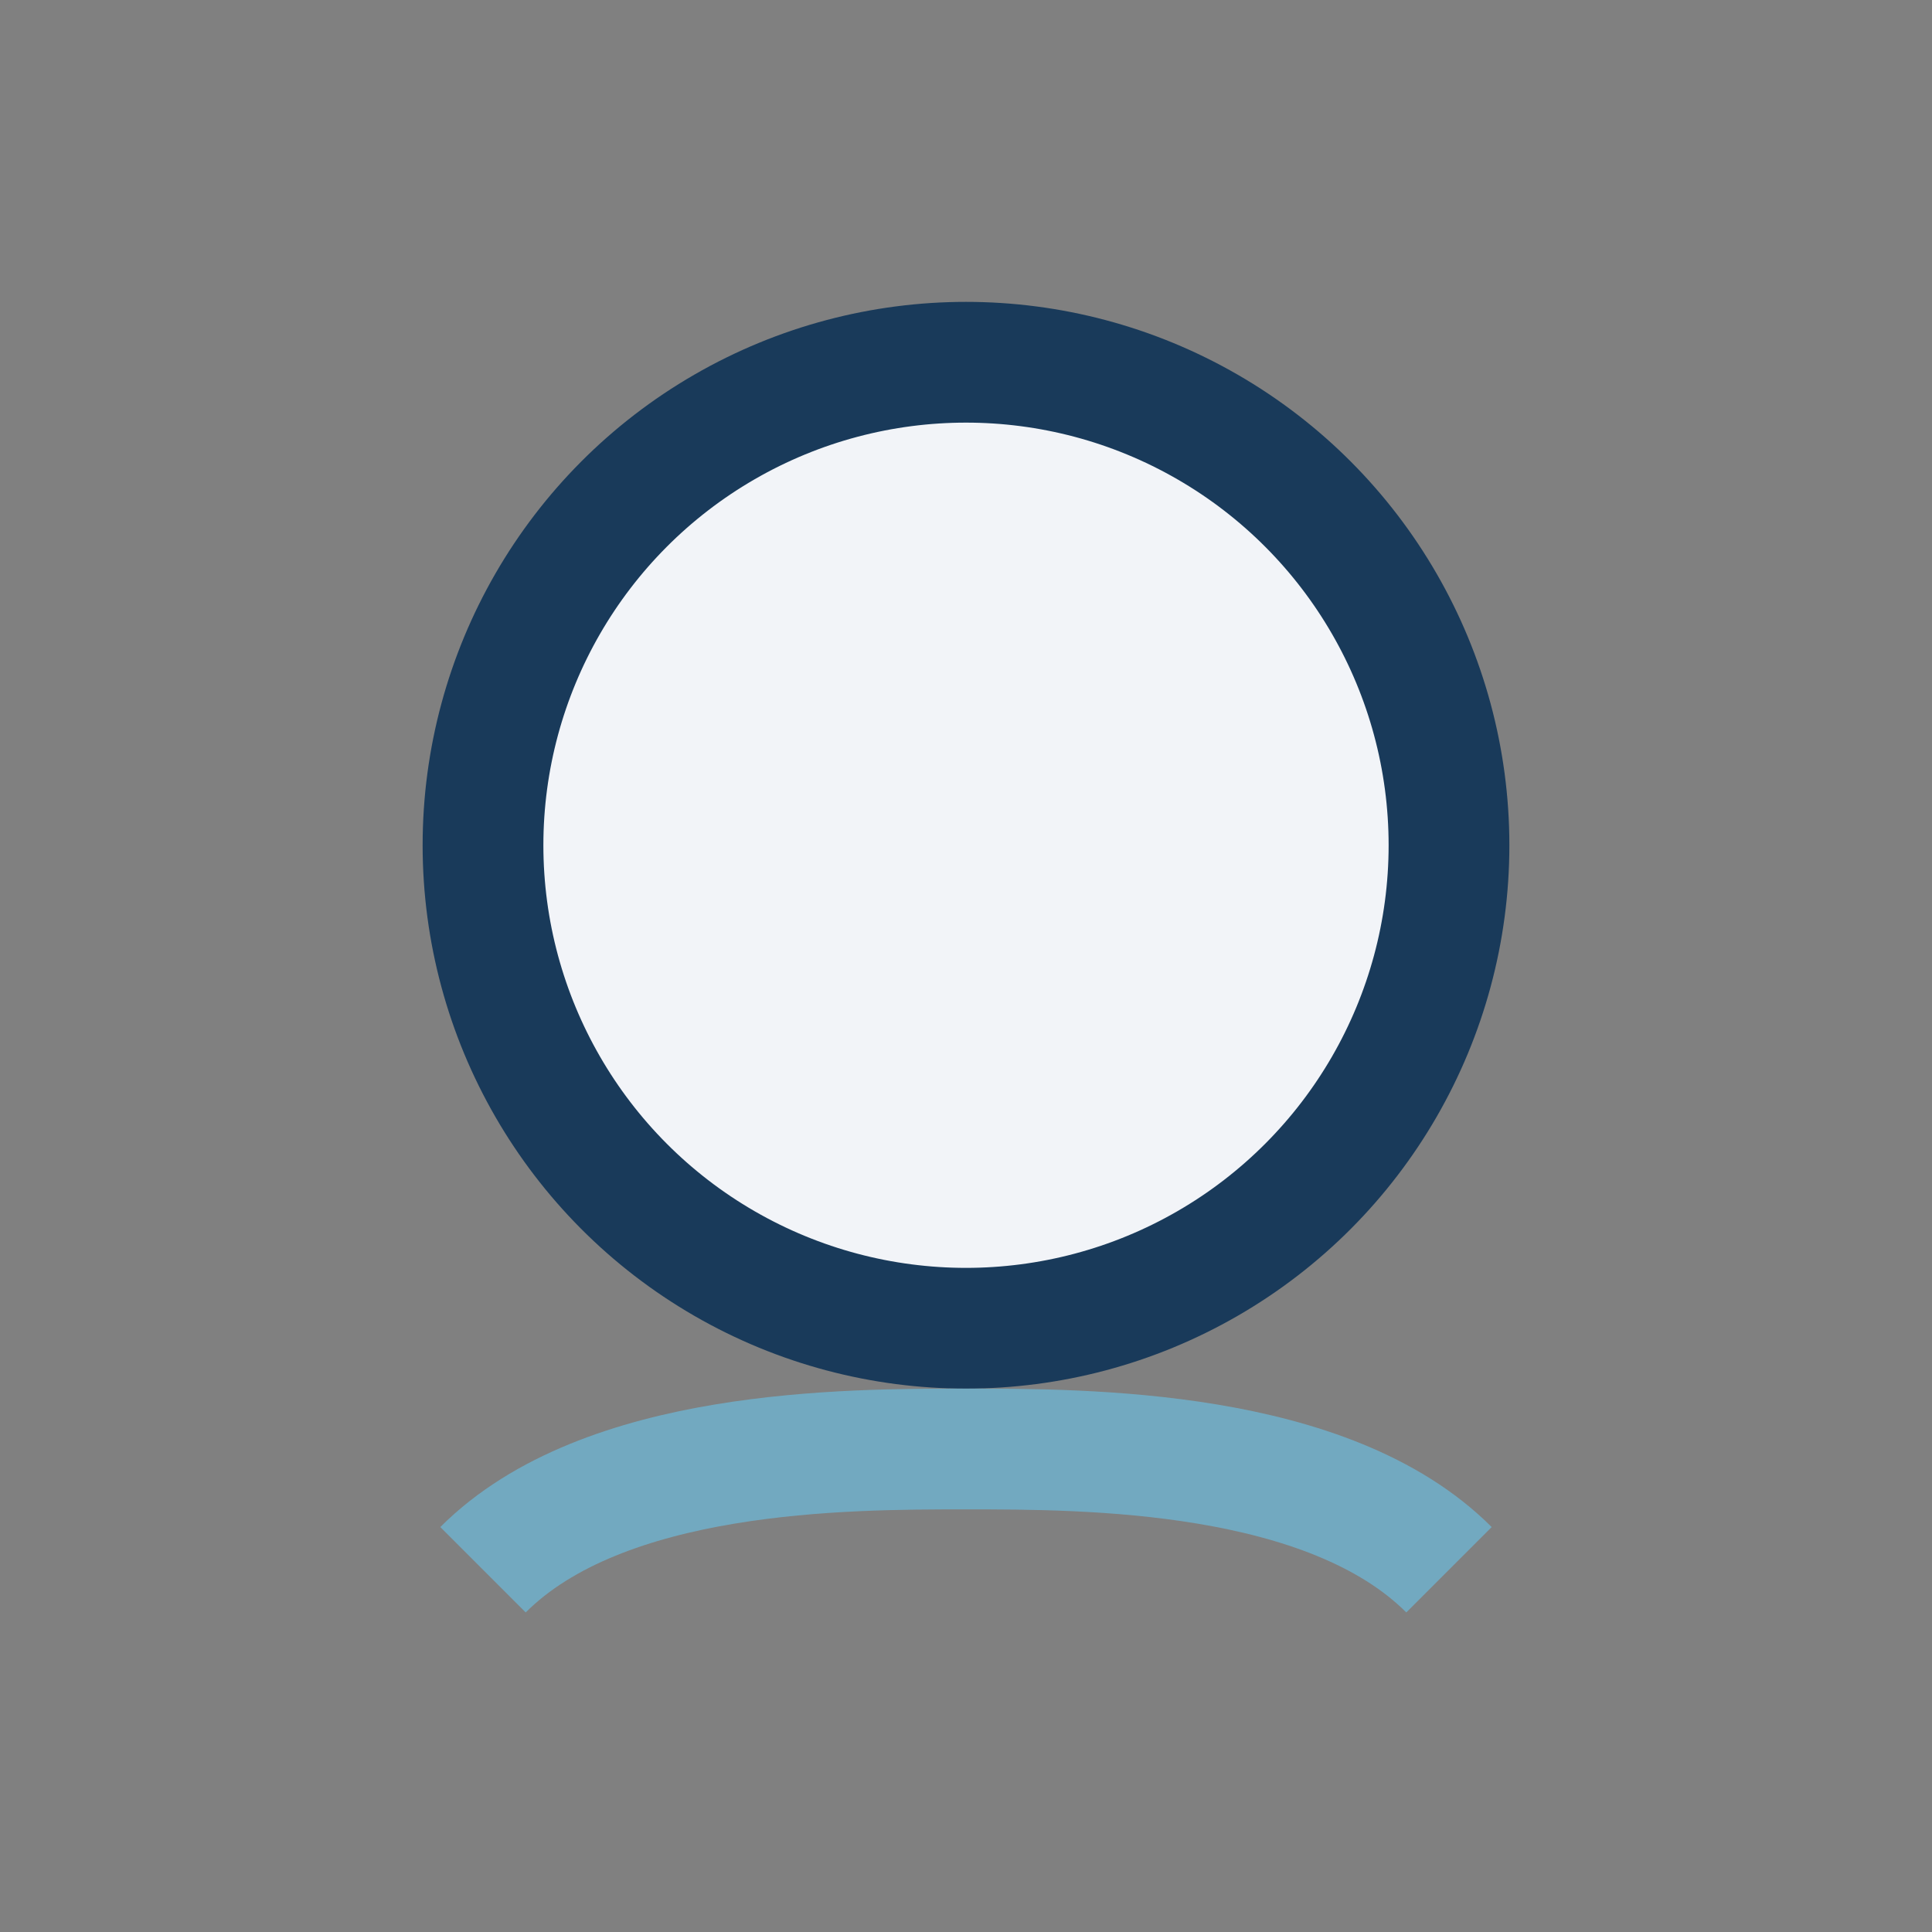 <?xml version="1.0" encoding="UTF-8"?>
<svg xmlns="http://www.w3.org/2000/svg" width="32" height="32" viewBox="0 0 32 32"><rect x="0" y="0" width="32" height="32" fill="#808080" stroke="none"/><circle cx="16" cy="14" r="8" fill="#F2F4F8" stroke="#193A5A" stroke-width="2"/><path d="M8 26c2-2 6-2 8-2s6 0 8 2" fill="none" stroke="#72A9C0" stroke-width="2"/></svg>